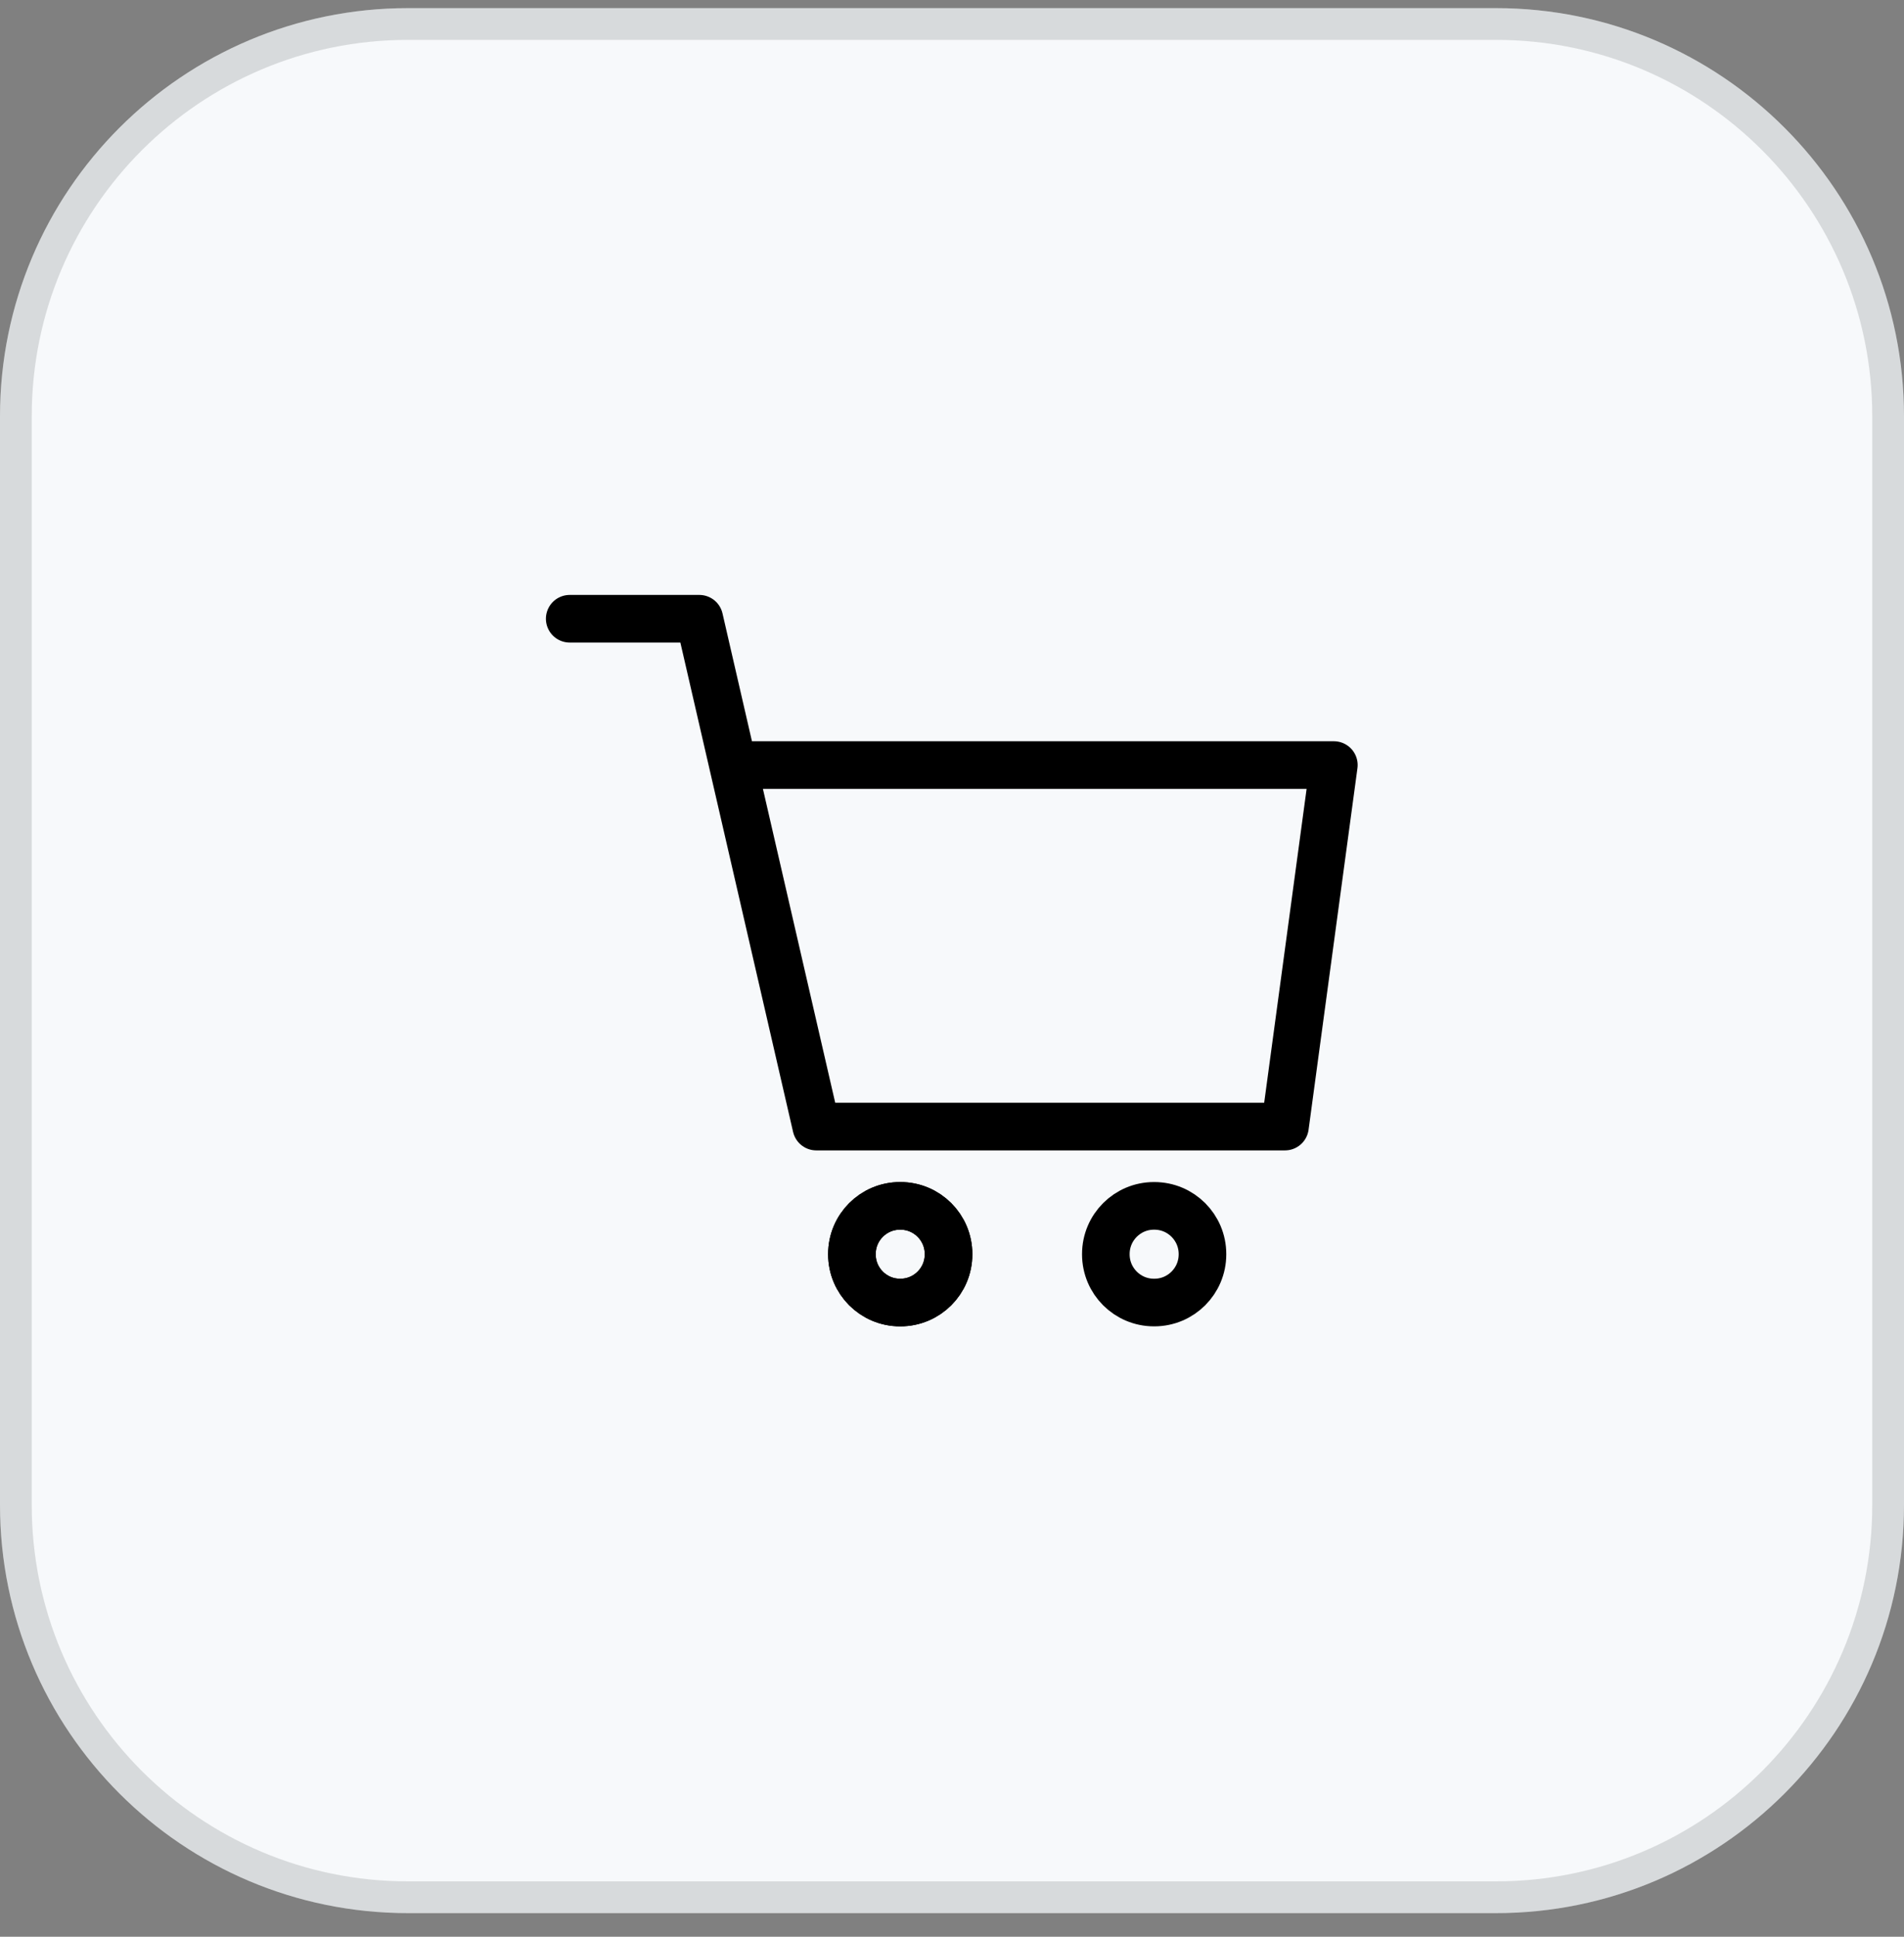 <svg width="60" height="61" viewBox="0 0 60 61" fill="none" xmlns="http://www.w3.org/2000/svg">
<rect x="0" y="0" width="60" height="61" fill="#808080" stroke="none"/>
<path d="M0 13.114C0 6.013 5.756 0.256 12.857 0.256H47.143C54.244 0.256 60 6.013 60 13.114V47.399C60 54.5 54.244 60.256 47.143 60.256H12.857C5.756 60.256 0 54.5 0 47.399V13.114Z" fill="#F7F9FB"/>
<path d="M12.857 0.756H47.143C53.967 0.756 59.5 6.289 59.5 13.114V47.399C59.5 54.224 53.967 59.756 47.143 59.756H12.857C6.033 59.756 0.5 54.224 0.5 47.399V13.114C0.5 6.289 6.033 0.756 12.857 0.756Z" stroke="#27282D" stroke-opacity="0.15"/>
<path d="M17.953 19.488H22.037L25.723 35.483H40.493L42.033 24.096H23.098" stroke="black" stroke-width="1.5" stroke-linecap="round" stroke-linejoin="round"/>
<path d="M28.374 37.98H28.362C27.525 37.98 26.846 38.659 26.846 39.497V39.508C26.846 40.346 27.525 41.025 28.362 41.025H28.374C29.212 41.025 29.891 40.346 29.891 39.508V39.497C29.891 38.659 29.212 37.98 28.374 37.98Z" stroke="black" stroke-width="1.5" stroke-linecap="round" stroke-linejoin="round"/>
<path d="M28.374 37.98H28.362C27.525 37.98 26.846 38.659 26.846 39.497V39.508C26.846 40.346 27.525 41.025 28.362 41.025H28.374C29.212 41.025 29.891 40.346 29.891 39.508V39.497C29.891 38.659 29.212 37.98 28.374 37.98Z" stroke="black" stroke-width="1.5" stroke-linecap="round" stroke-linejoin="round"/>
<path d="M36.376 37.98H36.364C35.527 37.98 34.848 38.659 34.848 39.497V39.508C34.848 40.346 35.527 41.025 36.364 41.025H36.376C37.214 41.025 37.893 40.346 37.893 39.508V39.497C37.893 38.659 37.214 37.98 36.376 37.98Z" stroke="black" stroke-width="1.5" stroke-linecap="round" stroke-linejoin="round"/>
</svg>
